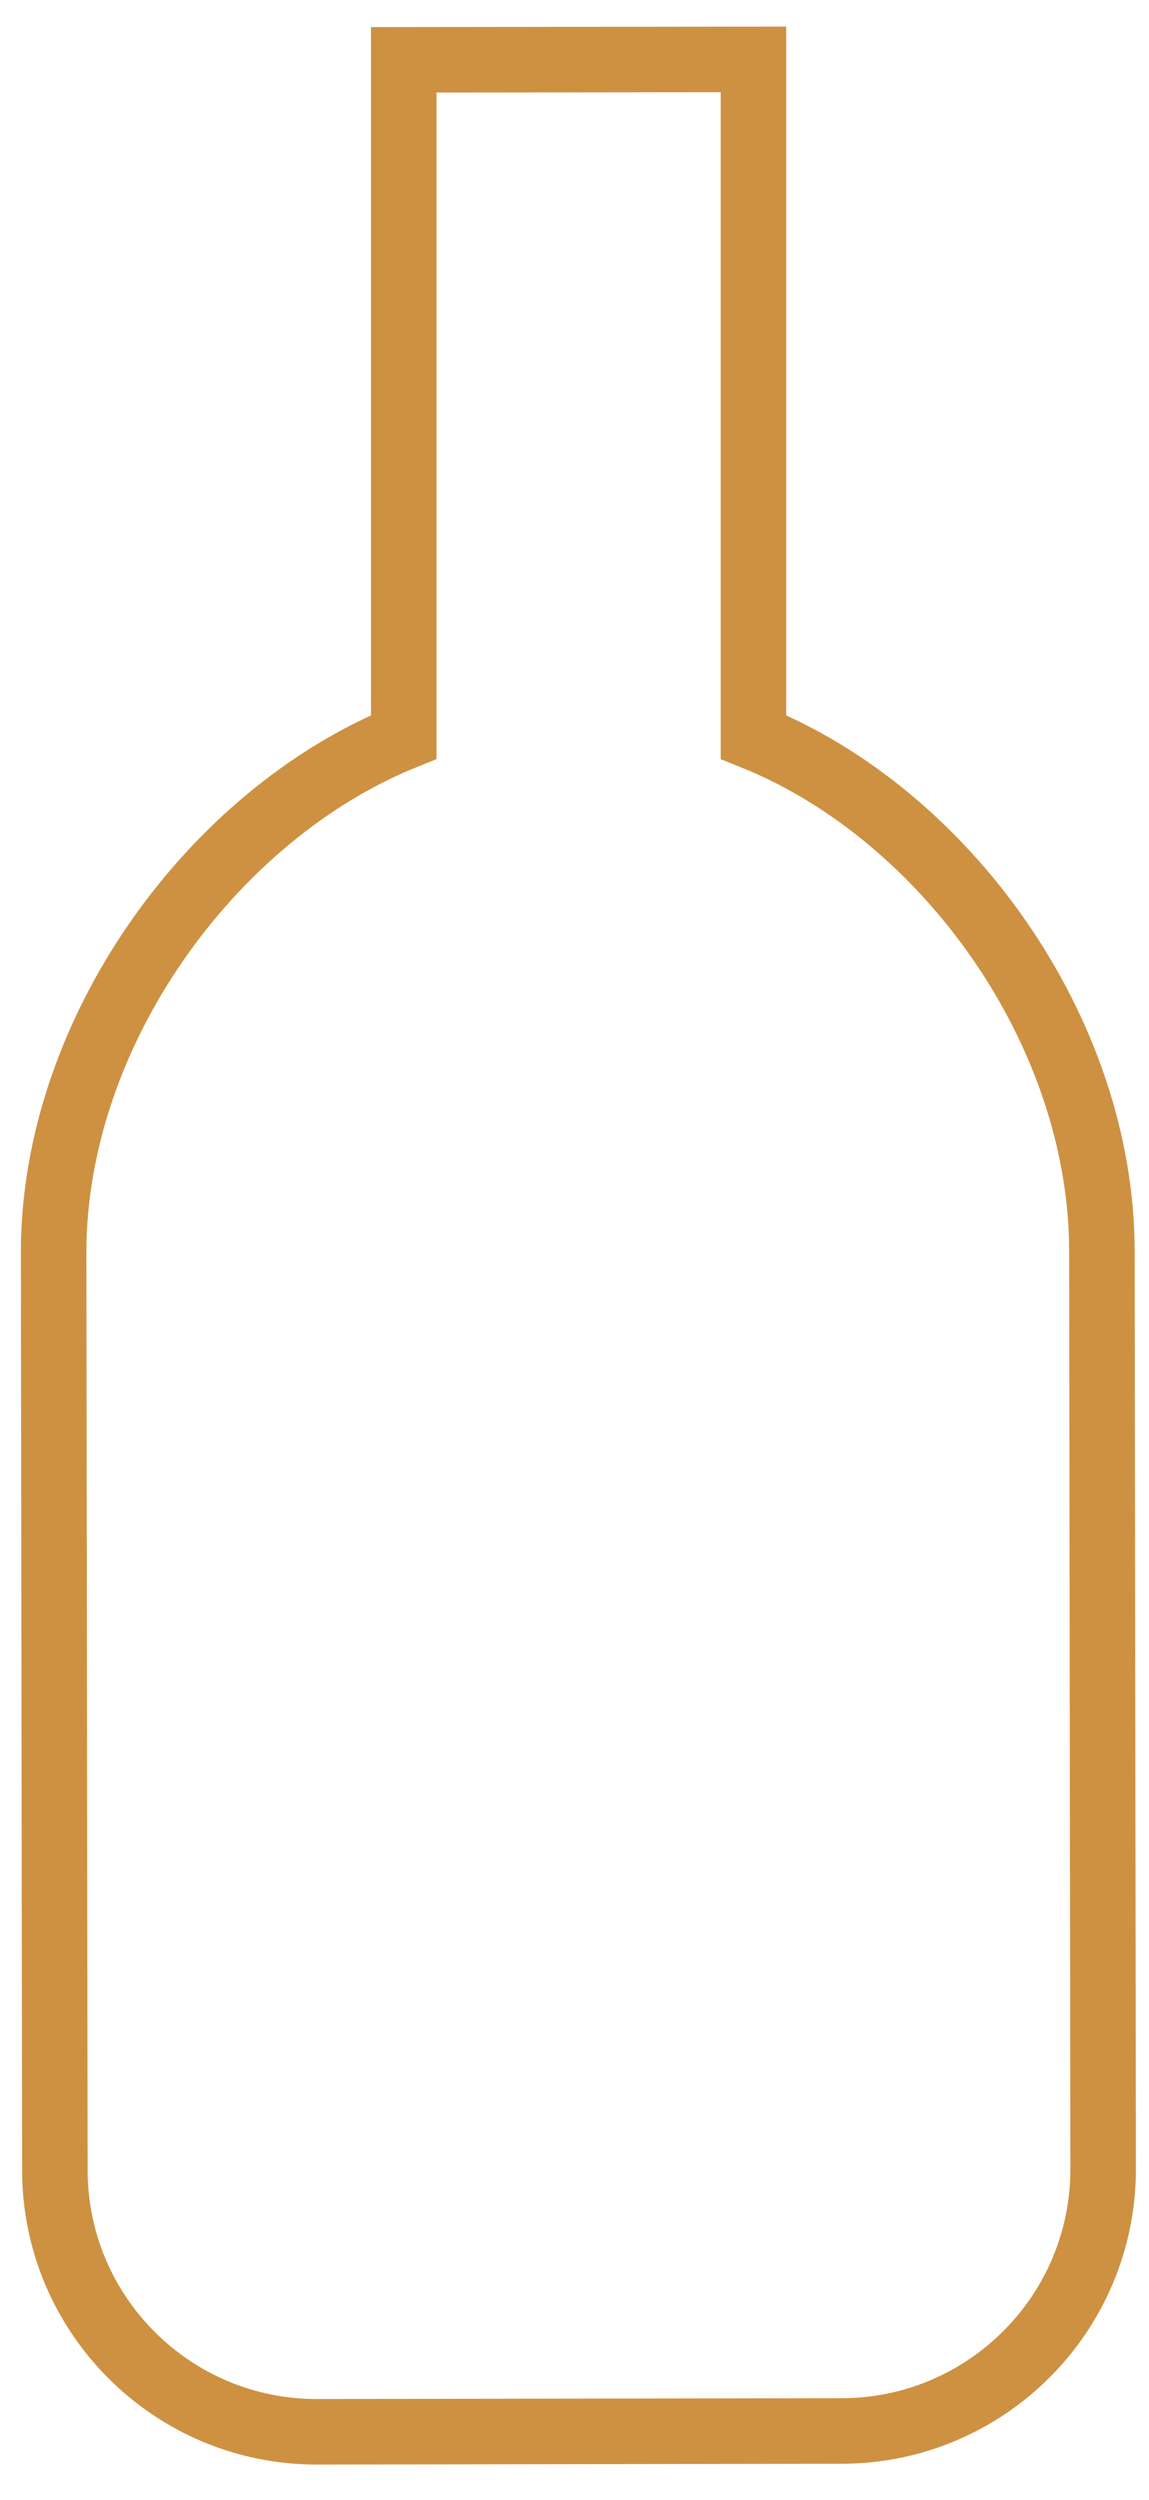<?xml version="1.0" encoding="utf-8"?>
<!-- Generator: Adobe Illustrator 24.0.0, SVG Export Plug-In . SVG Version: 6.00 Build 0)  -->
<svg version="1.1" id="Calque_1" focusable="false" xmlns="http://www.w3.org/2000/svg" xmlns:xlink="http://www.w3.org/1999/xlink"
	 x="0px" y="0px" viewBox="0 0 280.6 610.3" style="enable-background:new 0 0 280.6 610.3;" xml:space="preserve">
<style type="text/css">
	.st0{fill:none;stroke:#CE9141;stroke-width:16;stroke-miterlimit:10;}
	.st1{display:none;}
	.st2{display:inline;fill:none;stroke:#1D1D1B;stroke-width:5;stroke-miterlimit:10;}
</style>
<path class="st0" d="M184,14.5l-85.4,0.1c0,17.9,0,49.7,0,64v101.3c-46.9,19-85.5,72.1-85.5,125.8l0.3,224c0,35.3,28.7,64,64.1,63.9
	l128-0.2c35.3,0,64-28.7,63.9-64.1l-0.3-224c-0.1-53.7-38.2-106.5-85.1-125.4V78.5C184,57.2,184,34.7,184,14.5L184,14.5z"/>
<g class="st1">
	<rect x="13.1" y="9" class="st2" width="85.4" height="85.4"/>
	<rect x="13.1" y="179.9" class="st2" width="85.4" height="85.4"/>
	<rect x="98.6" y="9" class="st2" width="85.4" height="85.4"/>
	<rect x="184" y="9" class="st2" width="85.4" height="85.4"/>
	<rect x="13.1" y="94.4" class="st2" width="85.4" height="85.4"/>
	<rect x="98.6" y="94.4" class="st2" width="85.4" height="85.4"/>
	<rect x="184" y="94.4" class="st2" width="85.4" height="85.4"/>
	<rect x="98.6" y="179.9" class="st2" width="85.4" height="85.4"/>
	<rect x="184" y="179.9" class="st2" width="85.4" height="85.4"/>
	<rect x="13.1" y="265.3" class="st2" width="85.4" height="85.4"/>
	<rect x="98.6" y="265.3" class="st2" width="85.4" height="85.4"/>
	<rect x="184" y="265.3" class="st2" width="85.4" height="85.4"/>
	<rect x="13.1" y="436.2" class="st2" width="85.4" height="85.4"/>
	<rect x="13.1" y="350.7" class="st2" width="85.4" height="85.4"/>
	<rect x="98.6" y="350.7" class="st2" width="85.4" height="85.4"/>
	<rect x="184" y="350.7" class="st2" width="85.4" height="85.4"/>
	<rect x="98.6" y="436.2" class="st2" width="85.4" height="85.4"/>
	<rect x="184" y="436.2" class="st2" width="85.4" height="85.4"/>
	<rect x="13.1" y="521.6" class="st2" width="85.4" height="85.4"/>
	<rect x="98.6" y="521.6" class="st2" width="85.4" height="85.4"/>
	<rect x="184" y="521.6" class="st2" width="85.4" height="85.4"/>
	<rect x="269.4" y="9" class="st2" width="85.4" height="85.4"/>
	<rect x="269.4" y="179.9" class="st2" width="85.4" height="85.4"/>
	<rect x="354.9" y="9" class="st2" width="85.4" height="85.4"/>
	<rect x="440.3" y="9" class="st2" width="85.4" height="85.4"/>
	<rect x="269.4" y="94.4" class="st2" width="85.4" height="85.4"/>
	<rect x="354.9" y="94.4" class="st2" width="85.4" height="85.4"/>
	<rect x="440.3" y="94.4" class="st2" width="85.4" height="85.4"/>
	<rect x="354.9" y="179.9" class="st2" width="85.4" height="85.4"/>
	<rect x="440.3" y="179.9" class="st2" width="85.4" height="85.4"/>
	<rect x="269.4" y="265.3" class="st2" width="85.4" height="85.4"/>
	<rect x="354.9" y="265.3" class="st2" width="85.4" height="85.4"/>
	<rect x="440.3" y="265.3" class="st2" width="85.4" height="85.4"/>
	<rect x="269.4" y="436.2" class="st2" width="85.4" height="85.4"/>
	<rect x="269.4" y="350.7" class="st2" width="85.4" height="85.4"/>
	<rect x="354.9" y="350.7" class="st2" width="85.4" height="85.4"/>
	<rect x="440.3" y="350.7" class="st2" width="85.4" height="85.4"/>
	<rect x="354.9" y="436.2" class="st2" width="85.4" height="85.4"/>
	<rect x="440.3" y="436.2" class="st2" width="85.4" height="85.4"/>
	<rect x="269.4" y="521.6" class="st2" width="85.4" height="85.4"/>
	<rect x="354.9" y="521.6" class="st2" width="85.4" height="85.4"/>
	<rect x="440.3" y="521.6" class="st2" width="85.4" height="85.4"/>
	<rect x="-243.2" y="9" class="st2" width="85.4" height="85.4"/>
	<rect x="-243.2" y="179.9" class="st2" width="85.4" height="85.4"/>
	<rect x="-157.7" y="9" class="st2" width="85.4" height="85.4"/>
	<rect x="-72.3" y="9" class="st2" width="85.4" height="85.4"/>
	<rect x="-243.2" y="94.4" class="st2" width="85.4" height="85.4"/>
	<rect x="-157.7" y="94.4" class="st2" width="85.4" height="85.4"/>
	<rect x="-72.3" y="94.4" class="st2" width="85.4" height="85.4"/>
	<rect x="-157.7" y="179.9" class="st2" width="85.4" height="85.4"/>
	<rect x="-72.3" y="179.9" class="st2" width="85.4" height="85.4"/>
	<rect x="-243.2" y="265.3" class="st2" width="85.4" height="85.4"/>
	<rect x="-157.7" y="265.3" class="st2" width="85.4" height="85.4"/>
	<rect x="-72.3" y="265.3" class="st2" width="85.4" height="85.4"/>
	<rect x="-243.2" y="436.2" class="st2" width="85.4" height="85.4"/>
	<rect x="-243.2" y="350.7" class="st2" width="85.4" height="85.4"/>
	<rect x="-157.7" y="350.7" class="st2" width="85.4" height="85.4"/>
	<rect x="-72.3" y="350.7" class="st2" width="85.4" height="85.4"/>
	<rect x="-157.7" y="436.2" class="st2" width="85.4" height="85.4"/>
	<rect x="-72.3" y="436.2" class="st2" width="85.4" height="85.4"/>
	<rect x="-243.2" y="521.6" class="st2" width="85.4" height="85.4"/>
	<rect x="-157.7" y="521.6" class="st2" width="85.4" height="85.4"/>
	<rect x="-72.3" y="521.6" class="st2" width="85.4" height="85.4"/>
</g>
</svg>
